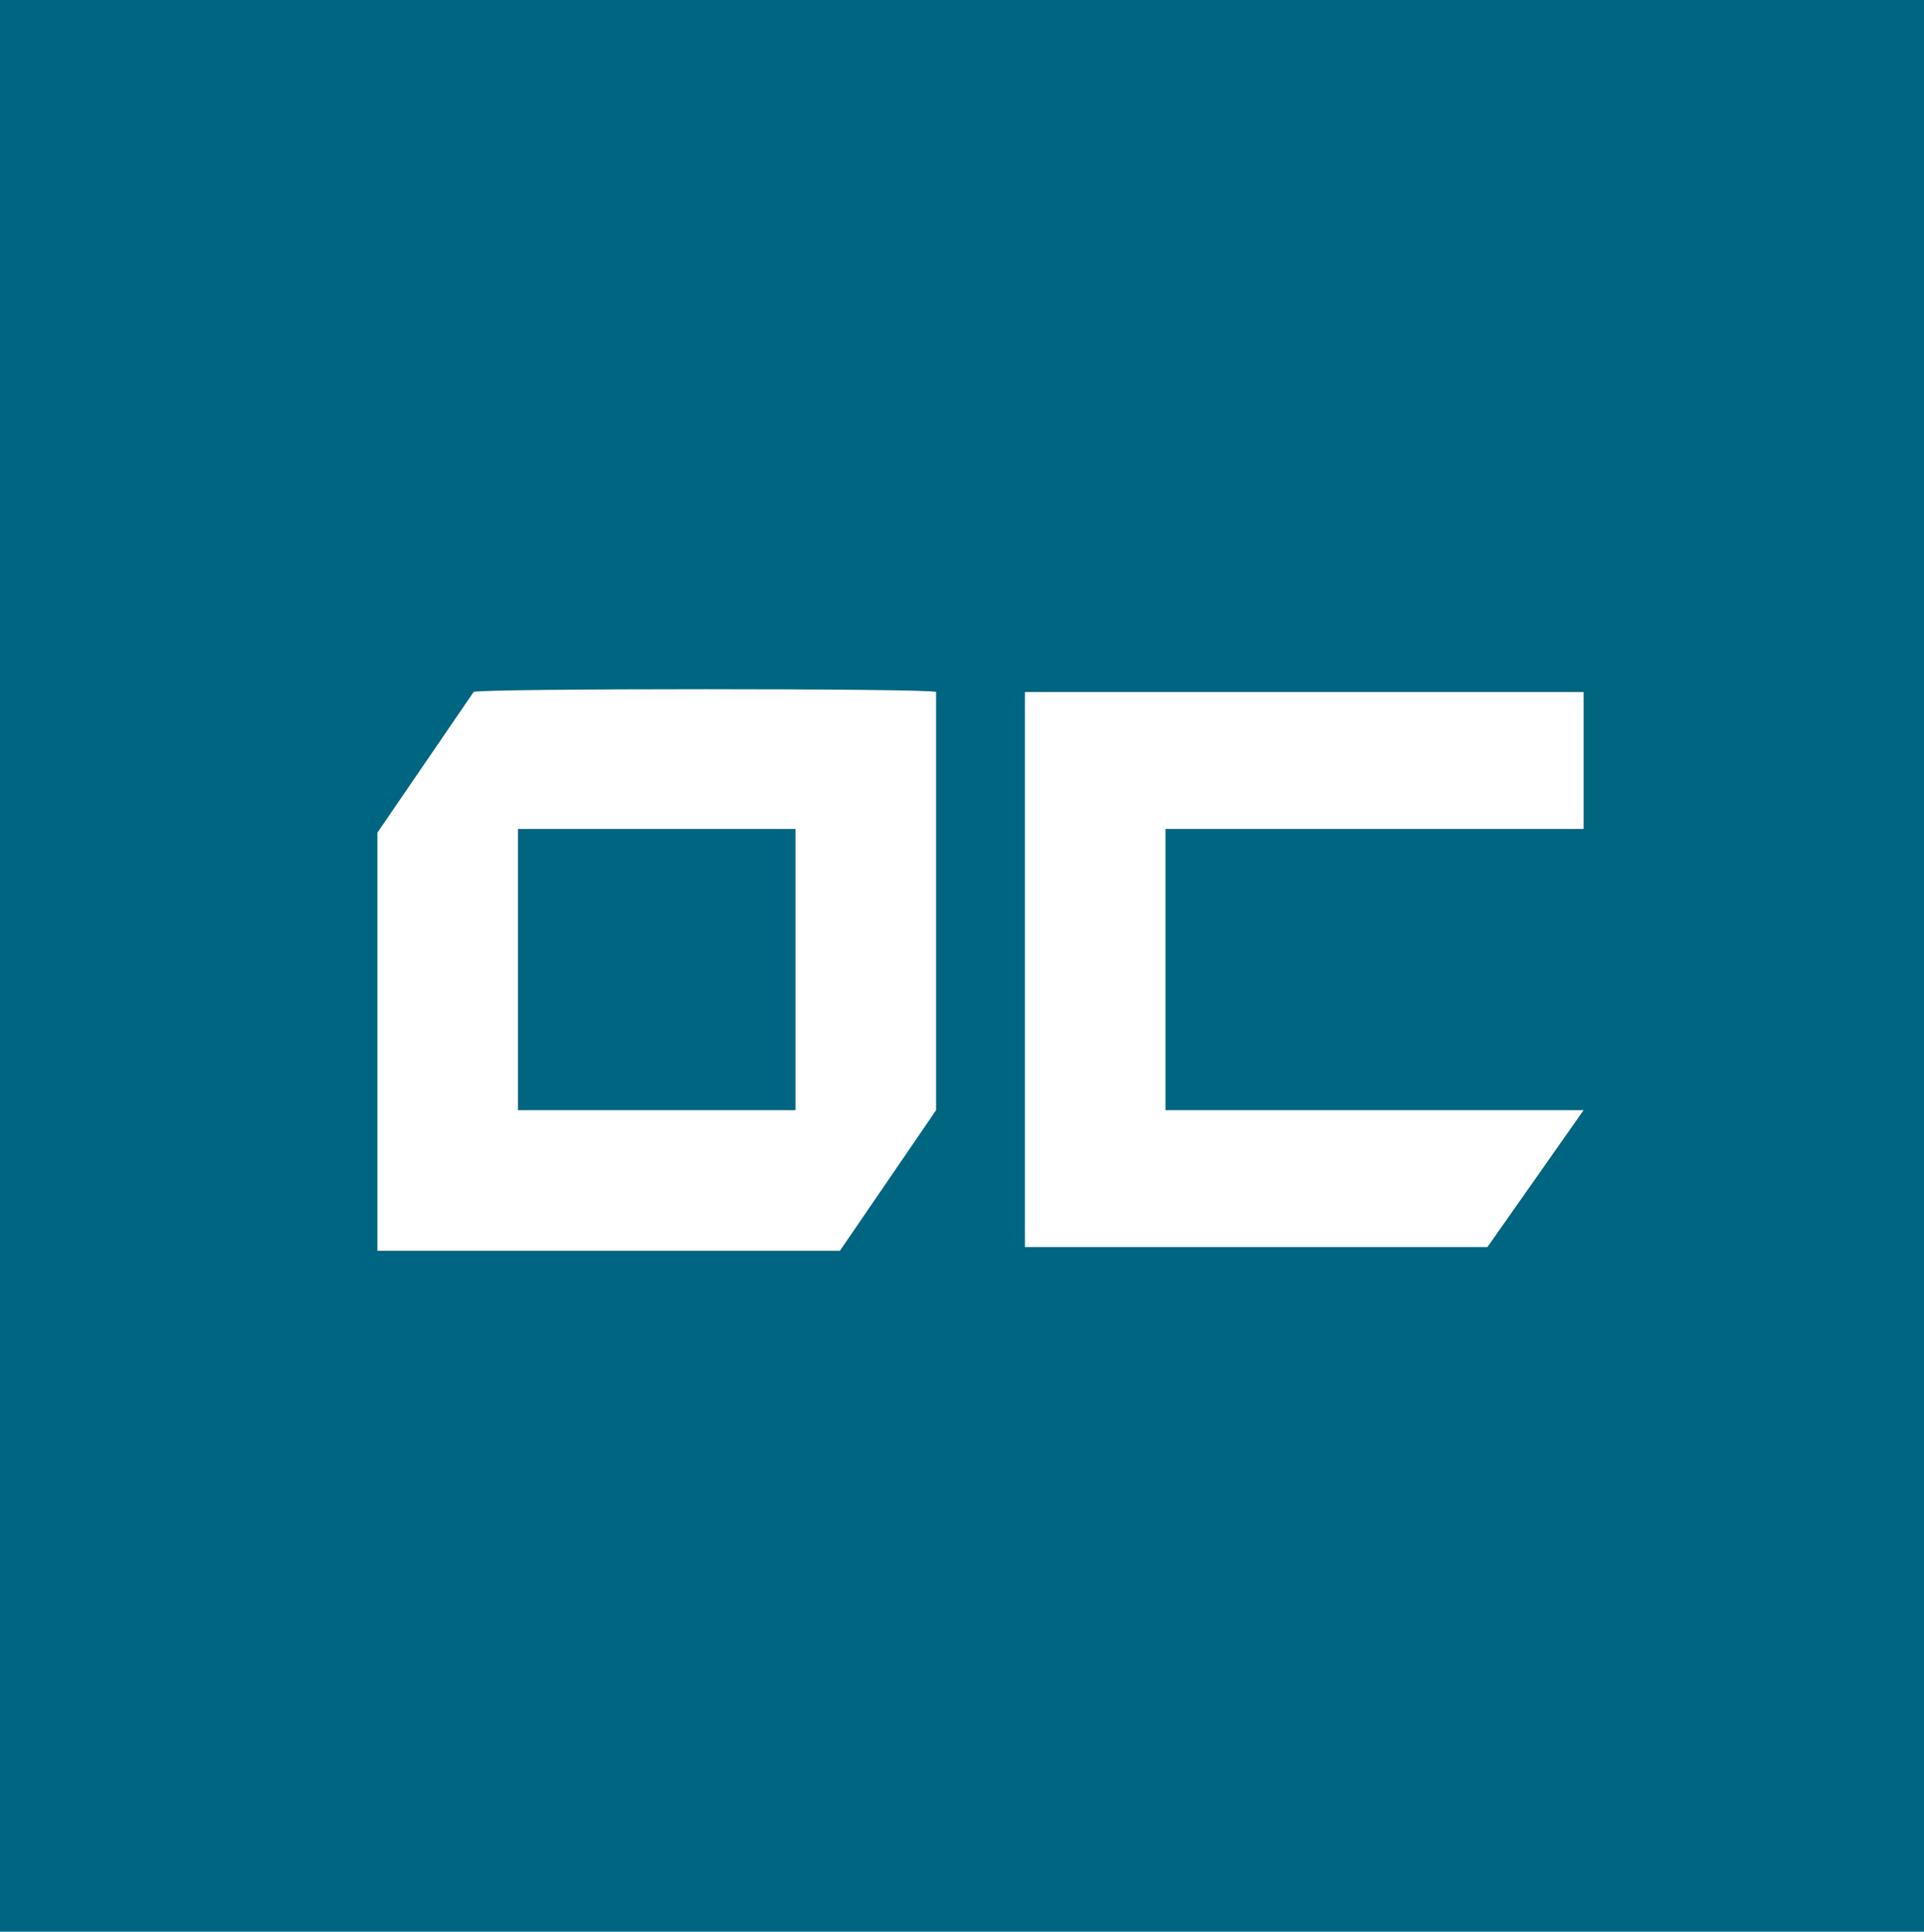 <?xml version="1.0" encoding="utf-8"?>
<!-- Generator: Adobe Illustrator 23.0.1, SVG Export Plug-In . SVG Version: 6.00 Build 0)  -->
<svg version="1.1" id="Ebene_1" xmlns="http://www.w3.org/2000/svg" xmlns:xlink="http://www.w3.org/1999/xlink" x="0px" y="0px"
	 viewBox="0 0 52 52.2" style="enable-background:new 0 0 52 52.2;" xml:space="preserve">
<style type="text/css">
	.st0{fill:#006580;}
	.st1{fill:#FFFFFF;}
</style>
<g>
	<g>
		<rect y="0" class="st0" width="52.2" height="52.2"/>
		<g>
			<polygon class="st1" points="42.8,22.4 42.8,18.7 27.7,18.7 27.7,33.7 40.2,33.7 42.8,30 31.5,30 31.5,22.4 			"/>
			<path class="st1" d="M12.8,18.7l-2.6,3.8v11.3h12.5l2.6-3.8V18.7C25.3,18.6,12.8,18.6,12.8,18.7z M21.5,30L21.5,30H14l0,0v-7.6
				l0,0h7.5l0,0V30z"/>
		</g>
	</g>
</g>
</svg>
